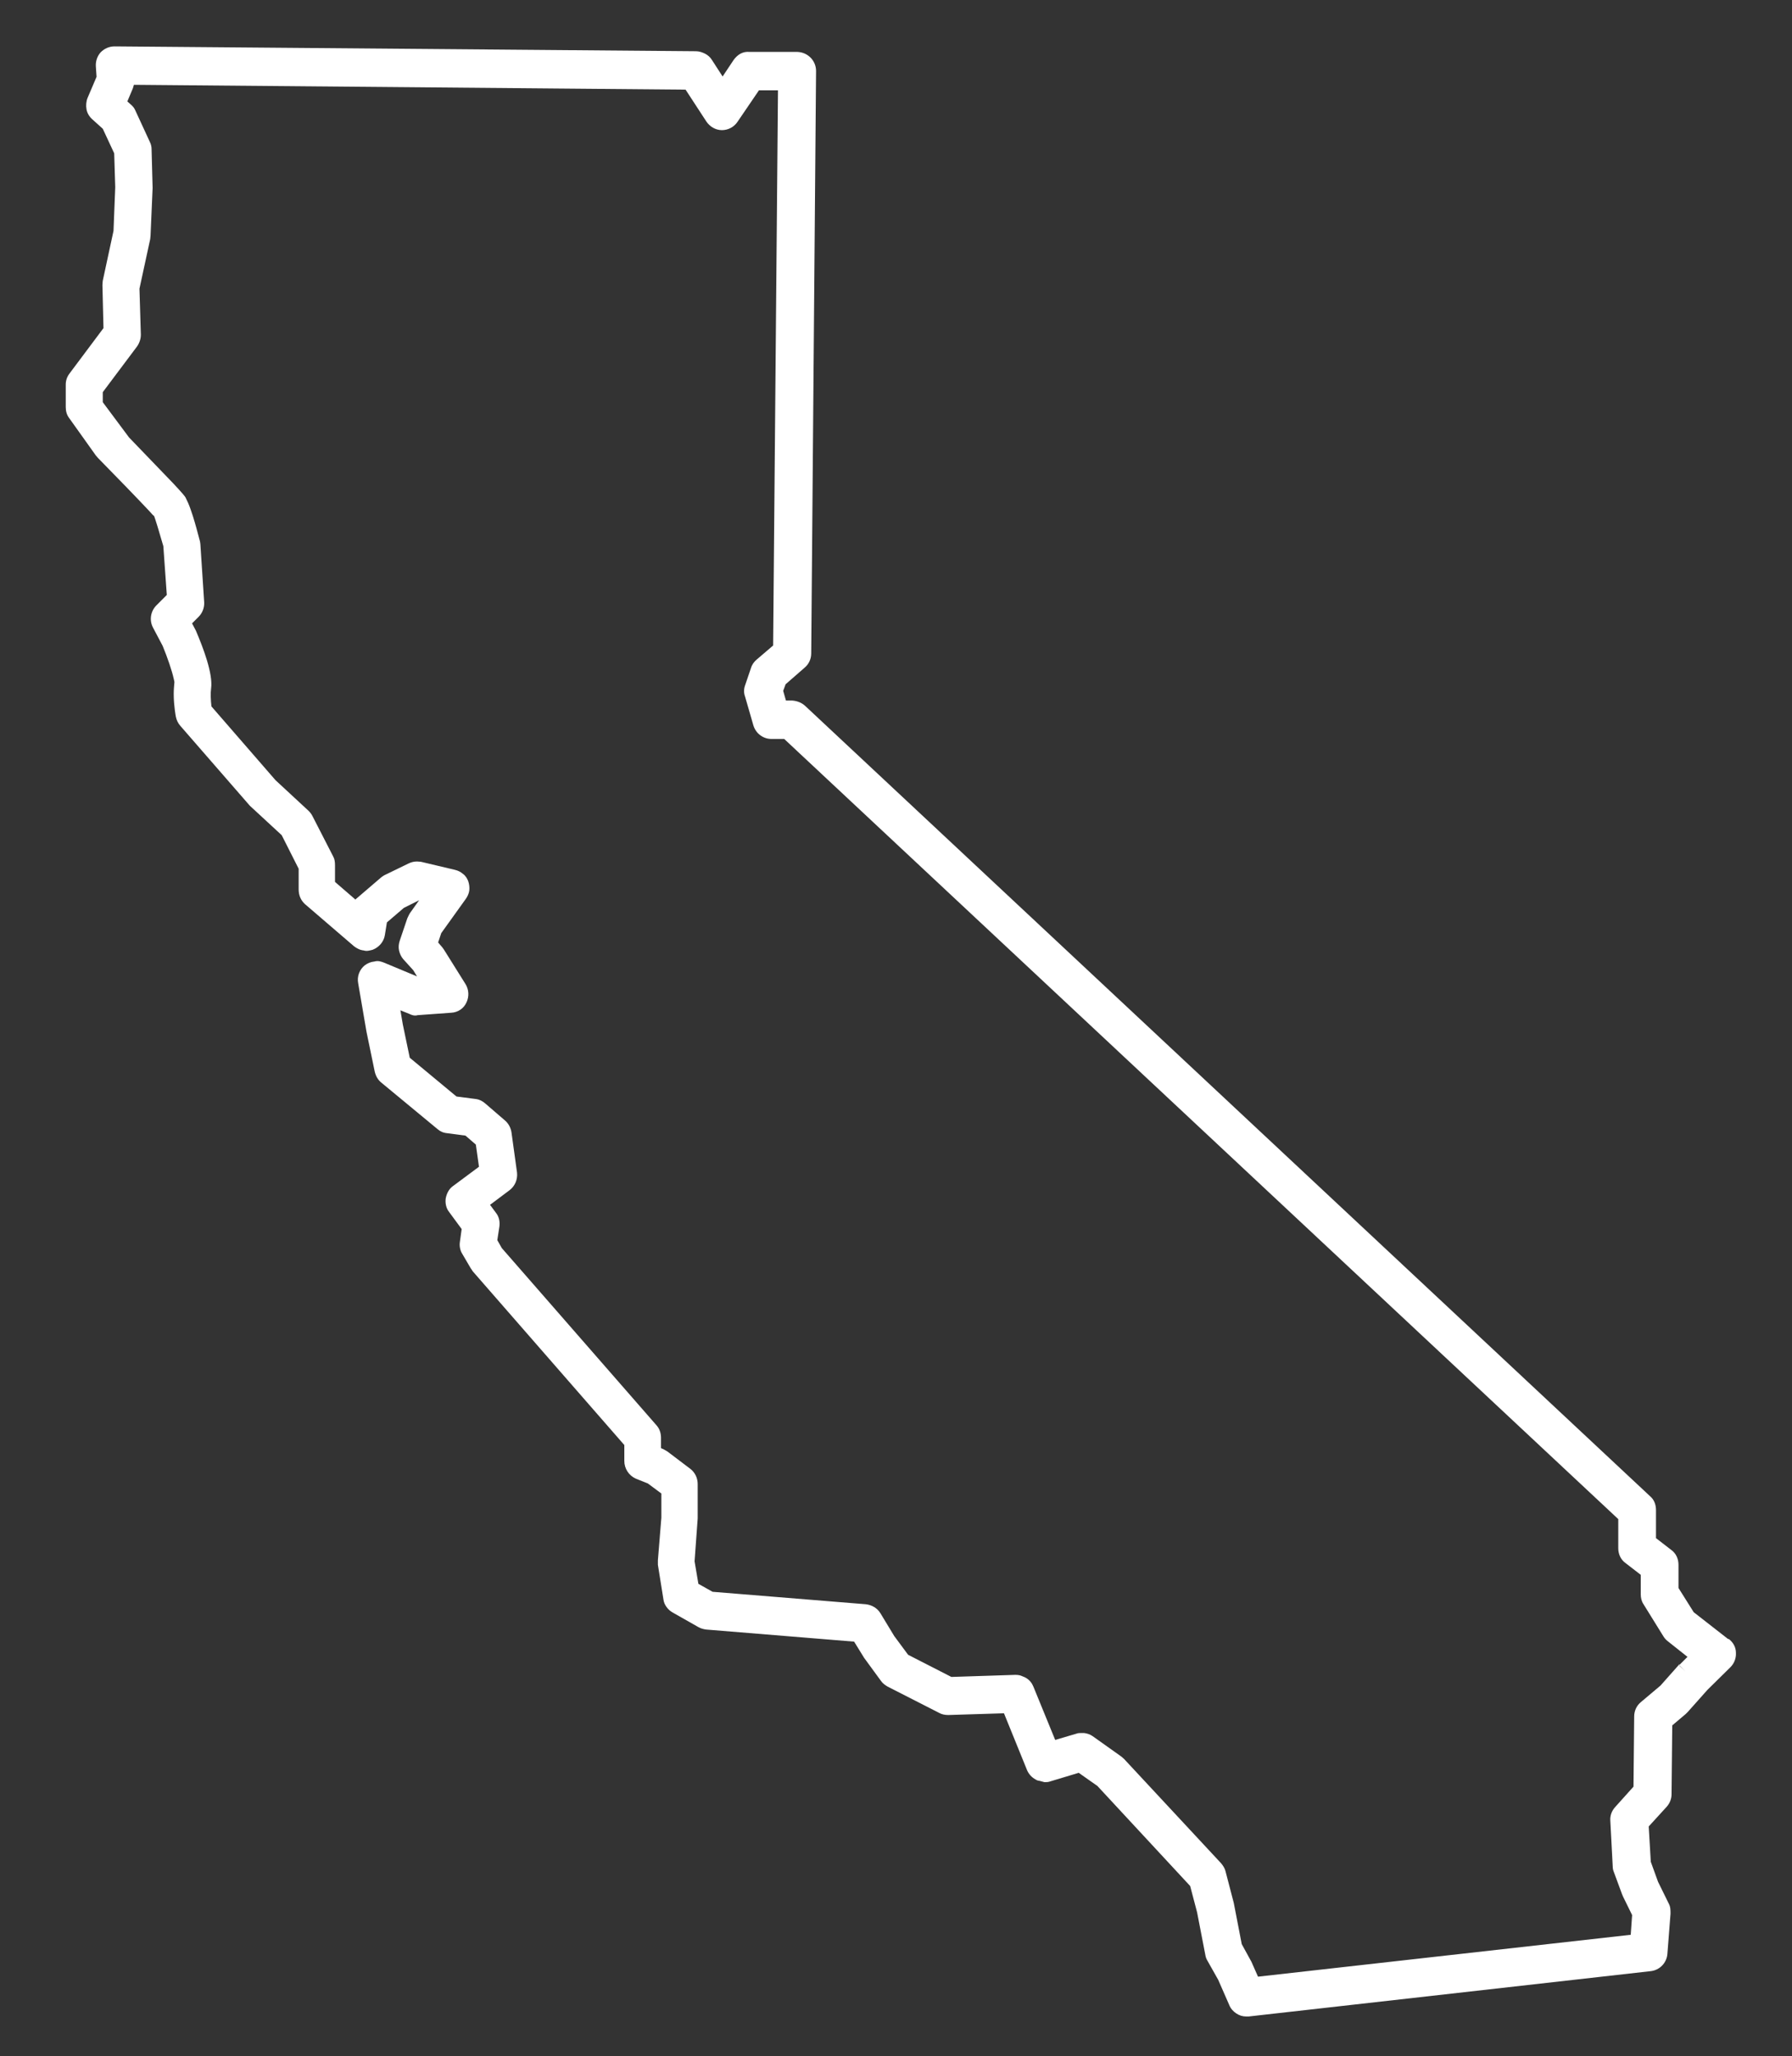 <svg xmlns="http://www.w3.org/2000/svg" viewBox="0 0 51.78 59.41">
  <rect x="0" y="0" width="51.78" height="59.41" fill="#333333" stroke="none"/>
  <path fill="#ffffff" d="M49.94,47.36l-1-.78-.44-.7v-.67c0-.17-.07-.33-.21-.43l-.44-.34v-.81c0-.15-.05-.3-.17-.4l-24.42-22.84c-.1-.09-.23-.14-.37-.15h-.18s-.08-.28-.08-.28l.07-.19.55-.48c.12-.1.19-.25.19-.41l.14-16.83c0-.3-.24-.54-.54-.55h-1.38c-.2-.02-.35.08-.46.23l-.32.48-.31-.48c-.05-.08-.12-.14-.2-.18-.08-.04-.17-.07-.26-.07l-16.8-.14h0c-.15,0-.29.06-.4.17-.1.11-.15.26-.14.41l.02.3-.26.61c-.04.1-.05.22-.03.33.02.11.08.21.17.29l.3.27.33.71.03.98-.05,1.26-.31,1.44s-.01.08-.01.13l.03,1.24-.98,1.31c-.07.09-.11.2-.11.32v.65c0,.12.03.23.1.32l.77,1.08s.05.06.06.07c.55.56,1.15,1.18,1.46,1.51.1.11.16.18.16.16.03.07.15.46.27.88l.1,1.41-.3.3c-.17.17-.21.43-.1.64l.28.53c.14.34.27.72.32.95.02.08.02.1.02.1-.01.11-.02.22-.02.34,0,.34.06.65.06.65.02.1.06.19.13.27l2.01,2.31.92.85.49.97v.6c0,.16.06.31.18.42l1.42,1.22c.08.06.17.11.28.12.09.03.18,0,.26-.02.18-.07.32-.23.35-.42l.06-.37.49-.42.44-.22-.27.38s-.05.09-.07.14l-.22.65c-.03.09-.04.19-.02.28.02.09.06.18.12.25l.29.32.11.18-.96-.4c-.08-.03-.17-.06-.27-.03-.11.01-.2.05-.28.11-.15.12-.23.32-.19.52l.24,1.4.24,1.16c.03.12.09.23.19.31l1.62,1.34c.08.07.17.11.28.12l.53.07.3.26.09.64-.74.55c-.12.08-.19.21-.22.36-.02.14.01.29.1.4l.36.49-.05.36c-.02.12,0,.25.07.36l.24.41s.05.07.06.09l4.38,5.02v.46c0,.22.13.42.33.51l.35.14.39.29v.7s-.1,1.23-.1,1.23c0,.04,0,.08,0,.13l.16,1c.01.08.04.15.09.22.05.07.11.12.18.16l.74.42c.07.04.15.06.22.07l4.28.35.29.47.49.67c.05.07.12.12.19.16l1.49.76c.07.04.16.06.26.06l1.61-.05.67,1.65c.05.11.13.2.24.26.04.03.09.04.11.04.03.01.12.03.15.04.05,0,.11,0,.16-.02l.83-.25.54.38,2.68,2.89.2.76.24,1.24c.01.06.03.11.06.16l.31.55.32.73c.04.1.11.18.2.24.09.06.18.09.29.09.02,0,.06,0,.07,0l11.62-1.31c.26-.03.46-.24.48-.5l.09-1.16c0-.1,0-.2-.05-.29l-.31-.63-.21-.58-.06-1.02.52-.57c.09-.1.14-.23.14-.36l.02-1.99.39-.33s.05-.05.06-.06l.57-.64.66-.65c.11-.11.17-.26.16-.42,0-.16-.08-.3-.21-.4ZM48.53,48.08l-.55.62-.57.48c-.12.1-.19.25-.19.41l-.02,2.03-.53.59c-.1.11-.15.25-.14.39l.07,1.33c0,.05.01.1.03.15l.24.65s.02.05.03.07l.26.53-.04.57-10.77,1.21-.19-.43-.28-.51-.23-1.19-.24-.92c-.02-.08-.07-.16-.13-.23l-2.8-3.01s-.07-.06-.08-.07l-.83-.59c-.07-.05-.16-.08-.25-.09-.02,0-.04,0-.06,0-.06,0-.11,0-.16.02l-.61.18-.63-1.54c-.04-.1-.11-.19-.21-.25-.05-.03-.09-.04-.11-.05-.04-.02-.1-.04-.2-.04l-1.85.06-1.25-.64-.4-.54-.4-.66c-.09-.15-.25-.24-.42-.26l-4.43-.36-.41-.23-.11-.65.09-1.24v-.99c0-.17-.07-.33-.21-.44l-.66-.5s-.08-.05-.12-.07l-.07-.03v-.3c0-.13-.04-.26-.13-.36l-4.47-5.12-.13-.23.06-.39c.02-.14-.01-.29-.1-.4l-.17-.23.56-.42c.16-.12.24-.31.22-.51l-.16-1.16c-.02-.13-.08-.25-.18-.34l-.58-.5c-.08-.07-.18-.12-.29-.13l-.54-.07-1.35-1.12-.2-.96-.07-.41.25.1c.06.03.15.07.25.04l.97-.07c.19-.01.36-.12.44-.3.08-.17.07-.37-.03-.53l-.62-.99s-.04-.06-.05-.07l-.12-.14.09-.27.71-.99c.05-.07.09-.16.1-.24.01-.09,0-.18-.03-.27-.03-.08-.08-.16-.15-.21-.07-.06-.15-.1-.24-.12l-.97-.23s-.08-.01-.12-.01c-.09,0-.17.02-.25.06l-.7.34s-.08.05-.11.08l-.7.6s-.01.01-.02.02l-.59-.51v-.48c0-.09-.01-.18-.05-.25l-.6-1.17c-.03-.06-.07-.11-.11-.15l-.96-.89-1.85-2.13c-.02-.17-.03-.38-.01-.52.06-.43-.24-1.2-.44-1.67l-.11-.21.19-.19c.11-.11.17-.27.16-.42l-.11-1.68s-.01-.09-.02-.11c-.06-.23-.13-.49-.2-.71-.05-.15-.09-.27-.13-.36-.03-.06-.06-.13-.08-.17-.02-.03-.05-.08-.35-.4l-1.28-1.33-.76-1.02v-.29s.99-1.32.99-1.32c.07-.1.11-.22.11-.34l-.04-1.33.31-1.43s.01-.08.01-.1l.06-1.38-.03-1.12c0-.08-.02-.15-.05-.21l-.42-.91c-.03-.07-.07-.12-.13-.17l-.1-.09.16-.38s.02-.07.03-.1l15.94.14.6.92c.1.15.27.25.45.25h0c.18,0,.35-.09.45-.24l.62-.91h.55s-.14,16.04-.14,16.04l-.48.41c-.07.06-.13.14-.16.24l-.17.5c-.04.11-.04.22,0,.33l.24.83c.07.23.28.39.52.39h.37s24.1,22.54,24.1,22.54v.84c0,.17.07.33.21.43l.44.34v.56c0,.1.02.2.08.29l.57.92c.03.05.07.1.12.14l.58.46-.24.24.18.18-.18-.17s0,0,0,.01ZM21.13,3.35h0,0ZM29.45,48.67h0s0,0,0,0h0ZM48.71,48.25h0s0,0,0,0h0ZM3.03,1.9h0,0Z"/>
</svg>
